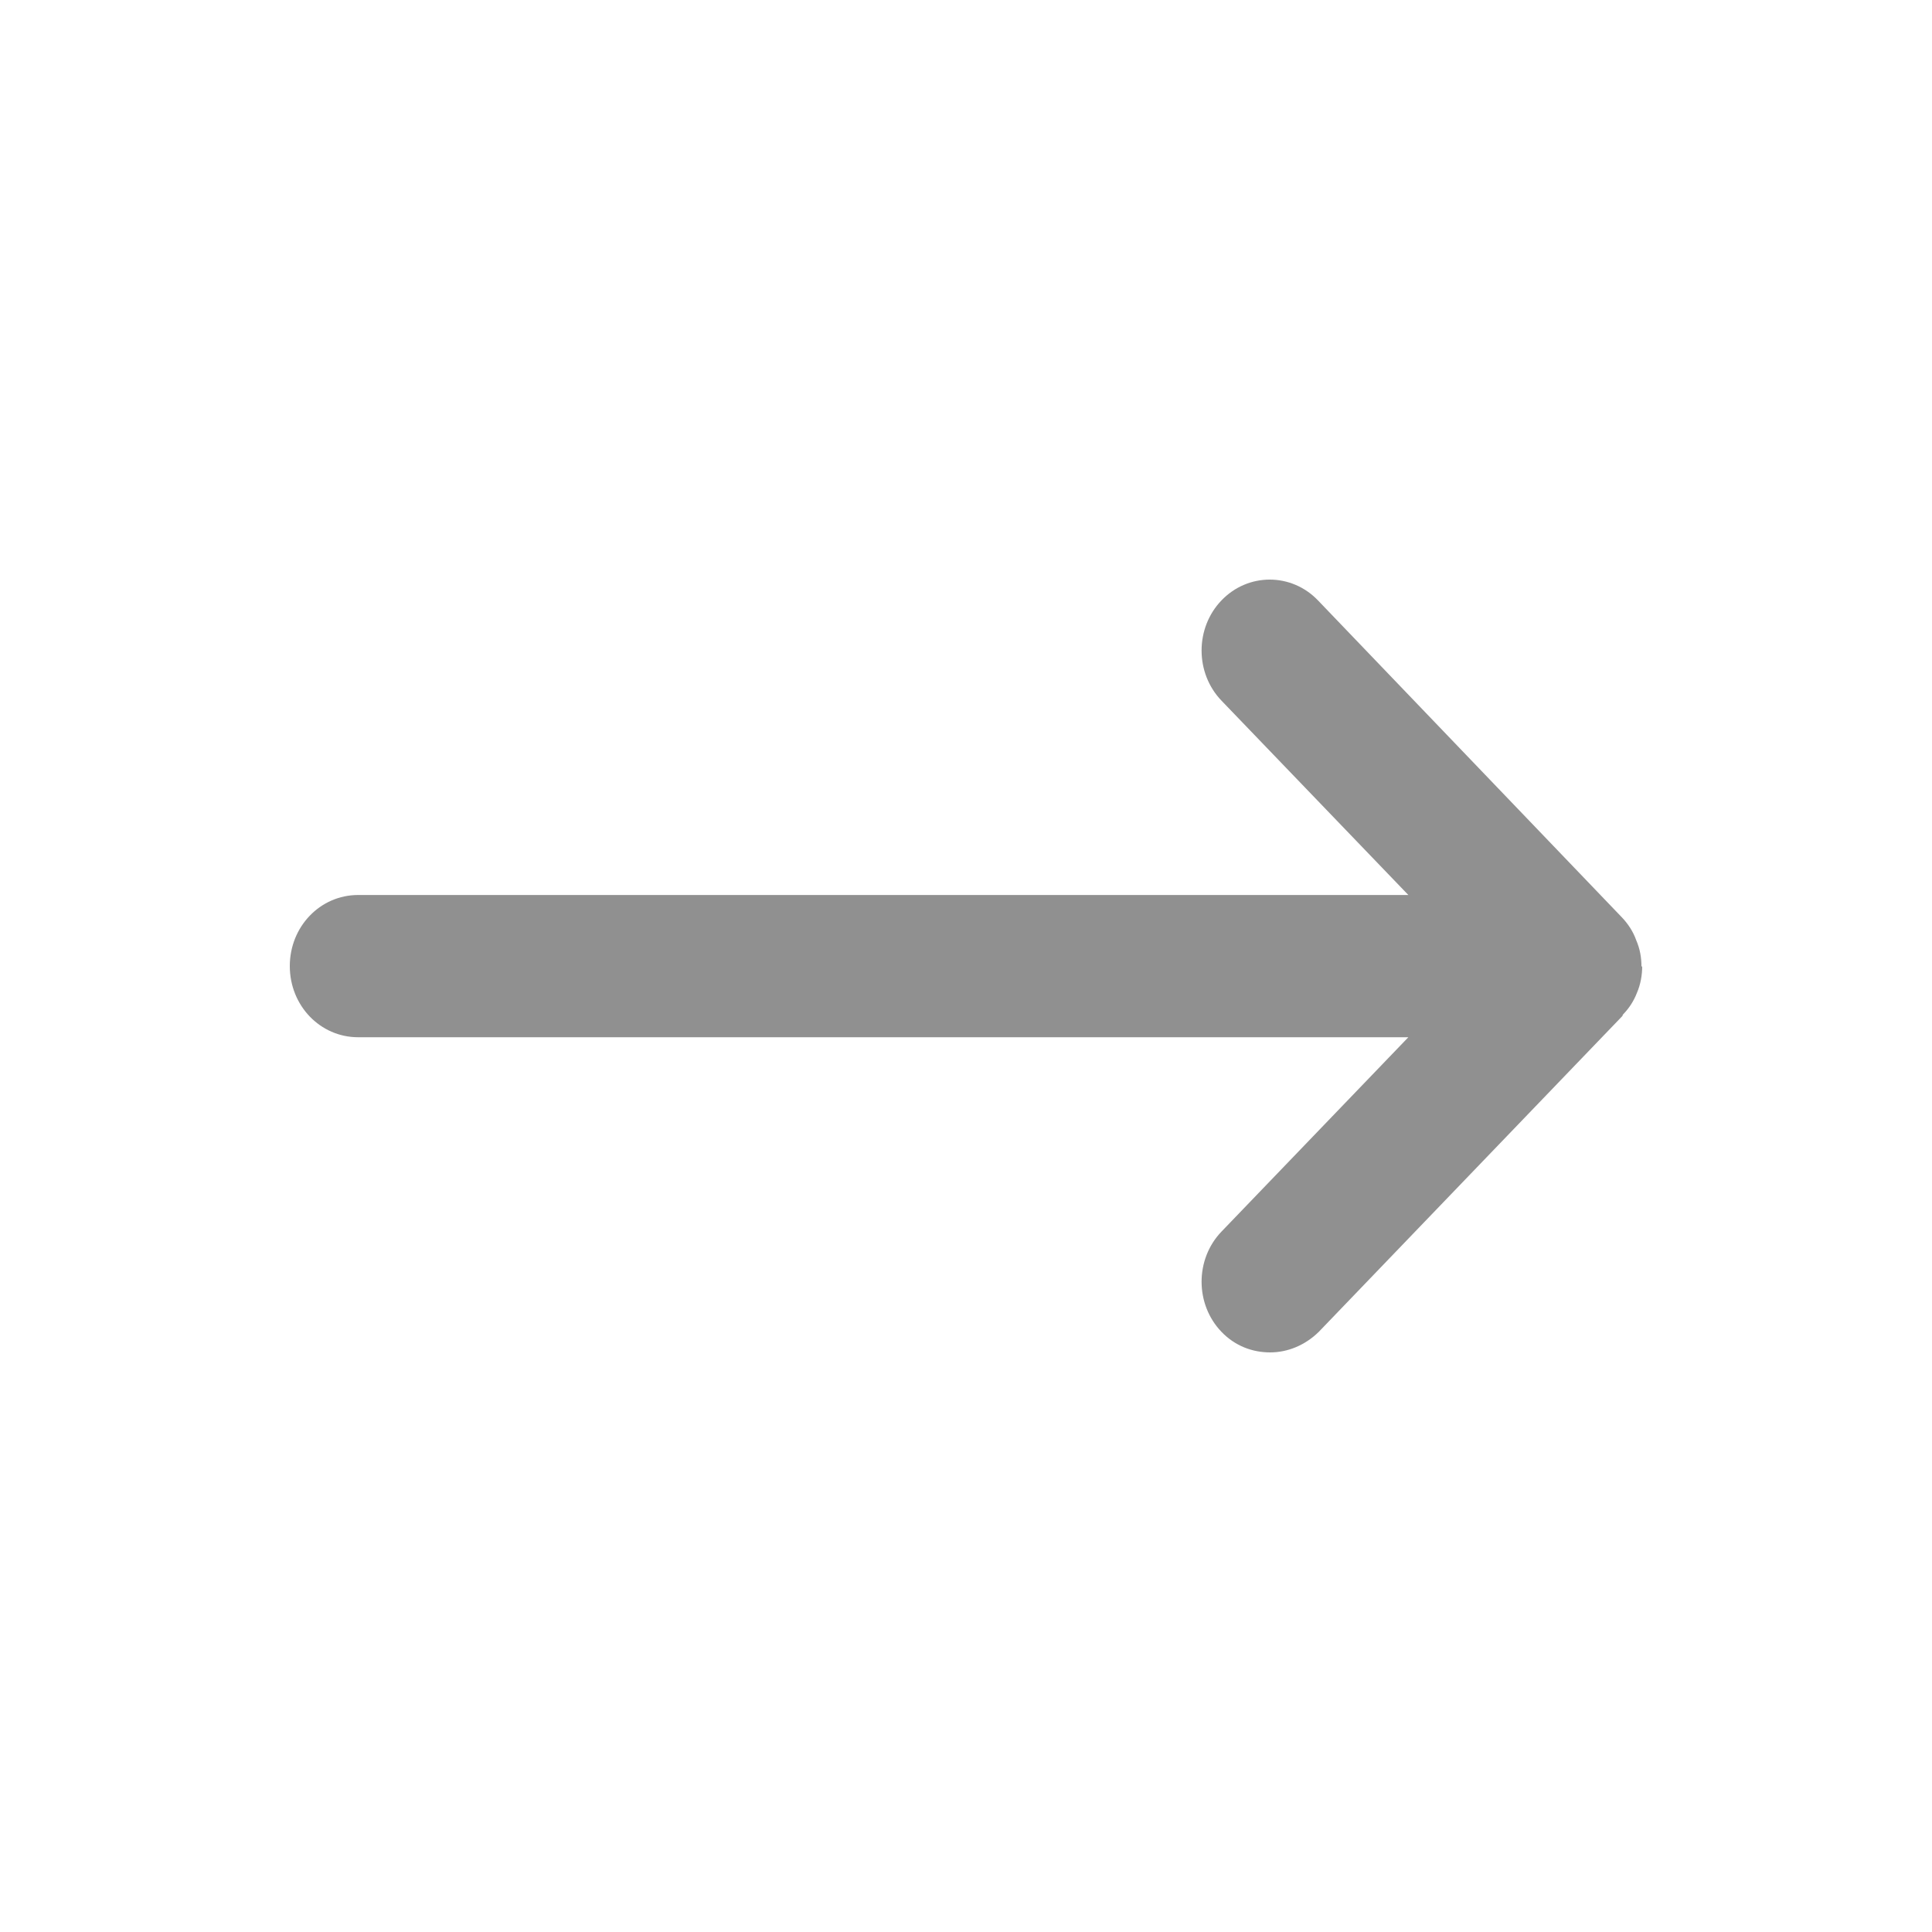 <svg width="24" height="24" viewBox="0 0 24 24" fill="none" xmlns="http://www.w3.org/2000/svg">
<path d="M20.391 12.011C20.391 11.893 20.372 11.786 20.325 11.678C20.287 11.57 20.221 11.472 20.145 11.393L16.372 7.458C16.042 7.114 15.504 7.114 15.174 7.458C14.844 7.801 14.844 8.361 15.174 8.704L17.495 11.118H4.449C3.977 11.118 3.6 11.511 3.6 12.001C3.6 12.492 3.977 12.885 4.449 12.885H17.495L15.174 15.299C14.844 15.642 14.844 16.202 15.174 16.545C15.344 16.722 15.561 16.8 15.778 16.8C15.995 16.8 16.212 16.712 16.382 16.545L20.155 12.62C20.155 12.62 20.155 12.61 20.164 12.6C20.24 12.521 20.296 12.433 20.334 12.335C20.381 12.227 20.4 12.109 20.4 12.001L20.391 12.011Z" fill="#909090"/>
</svg>
